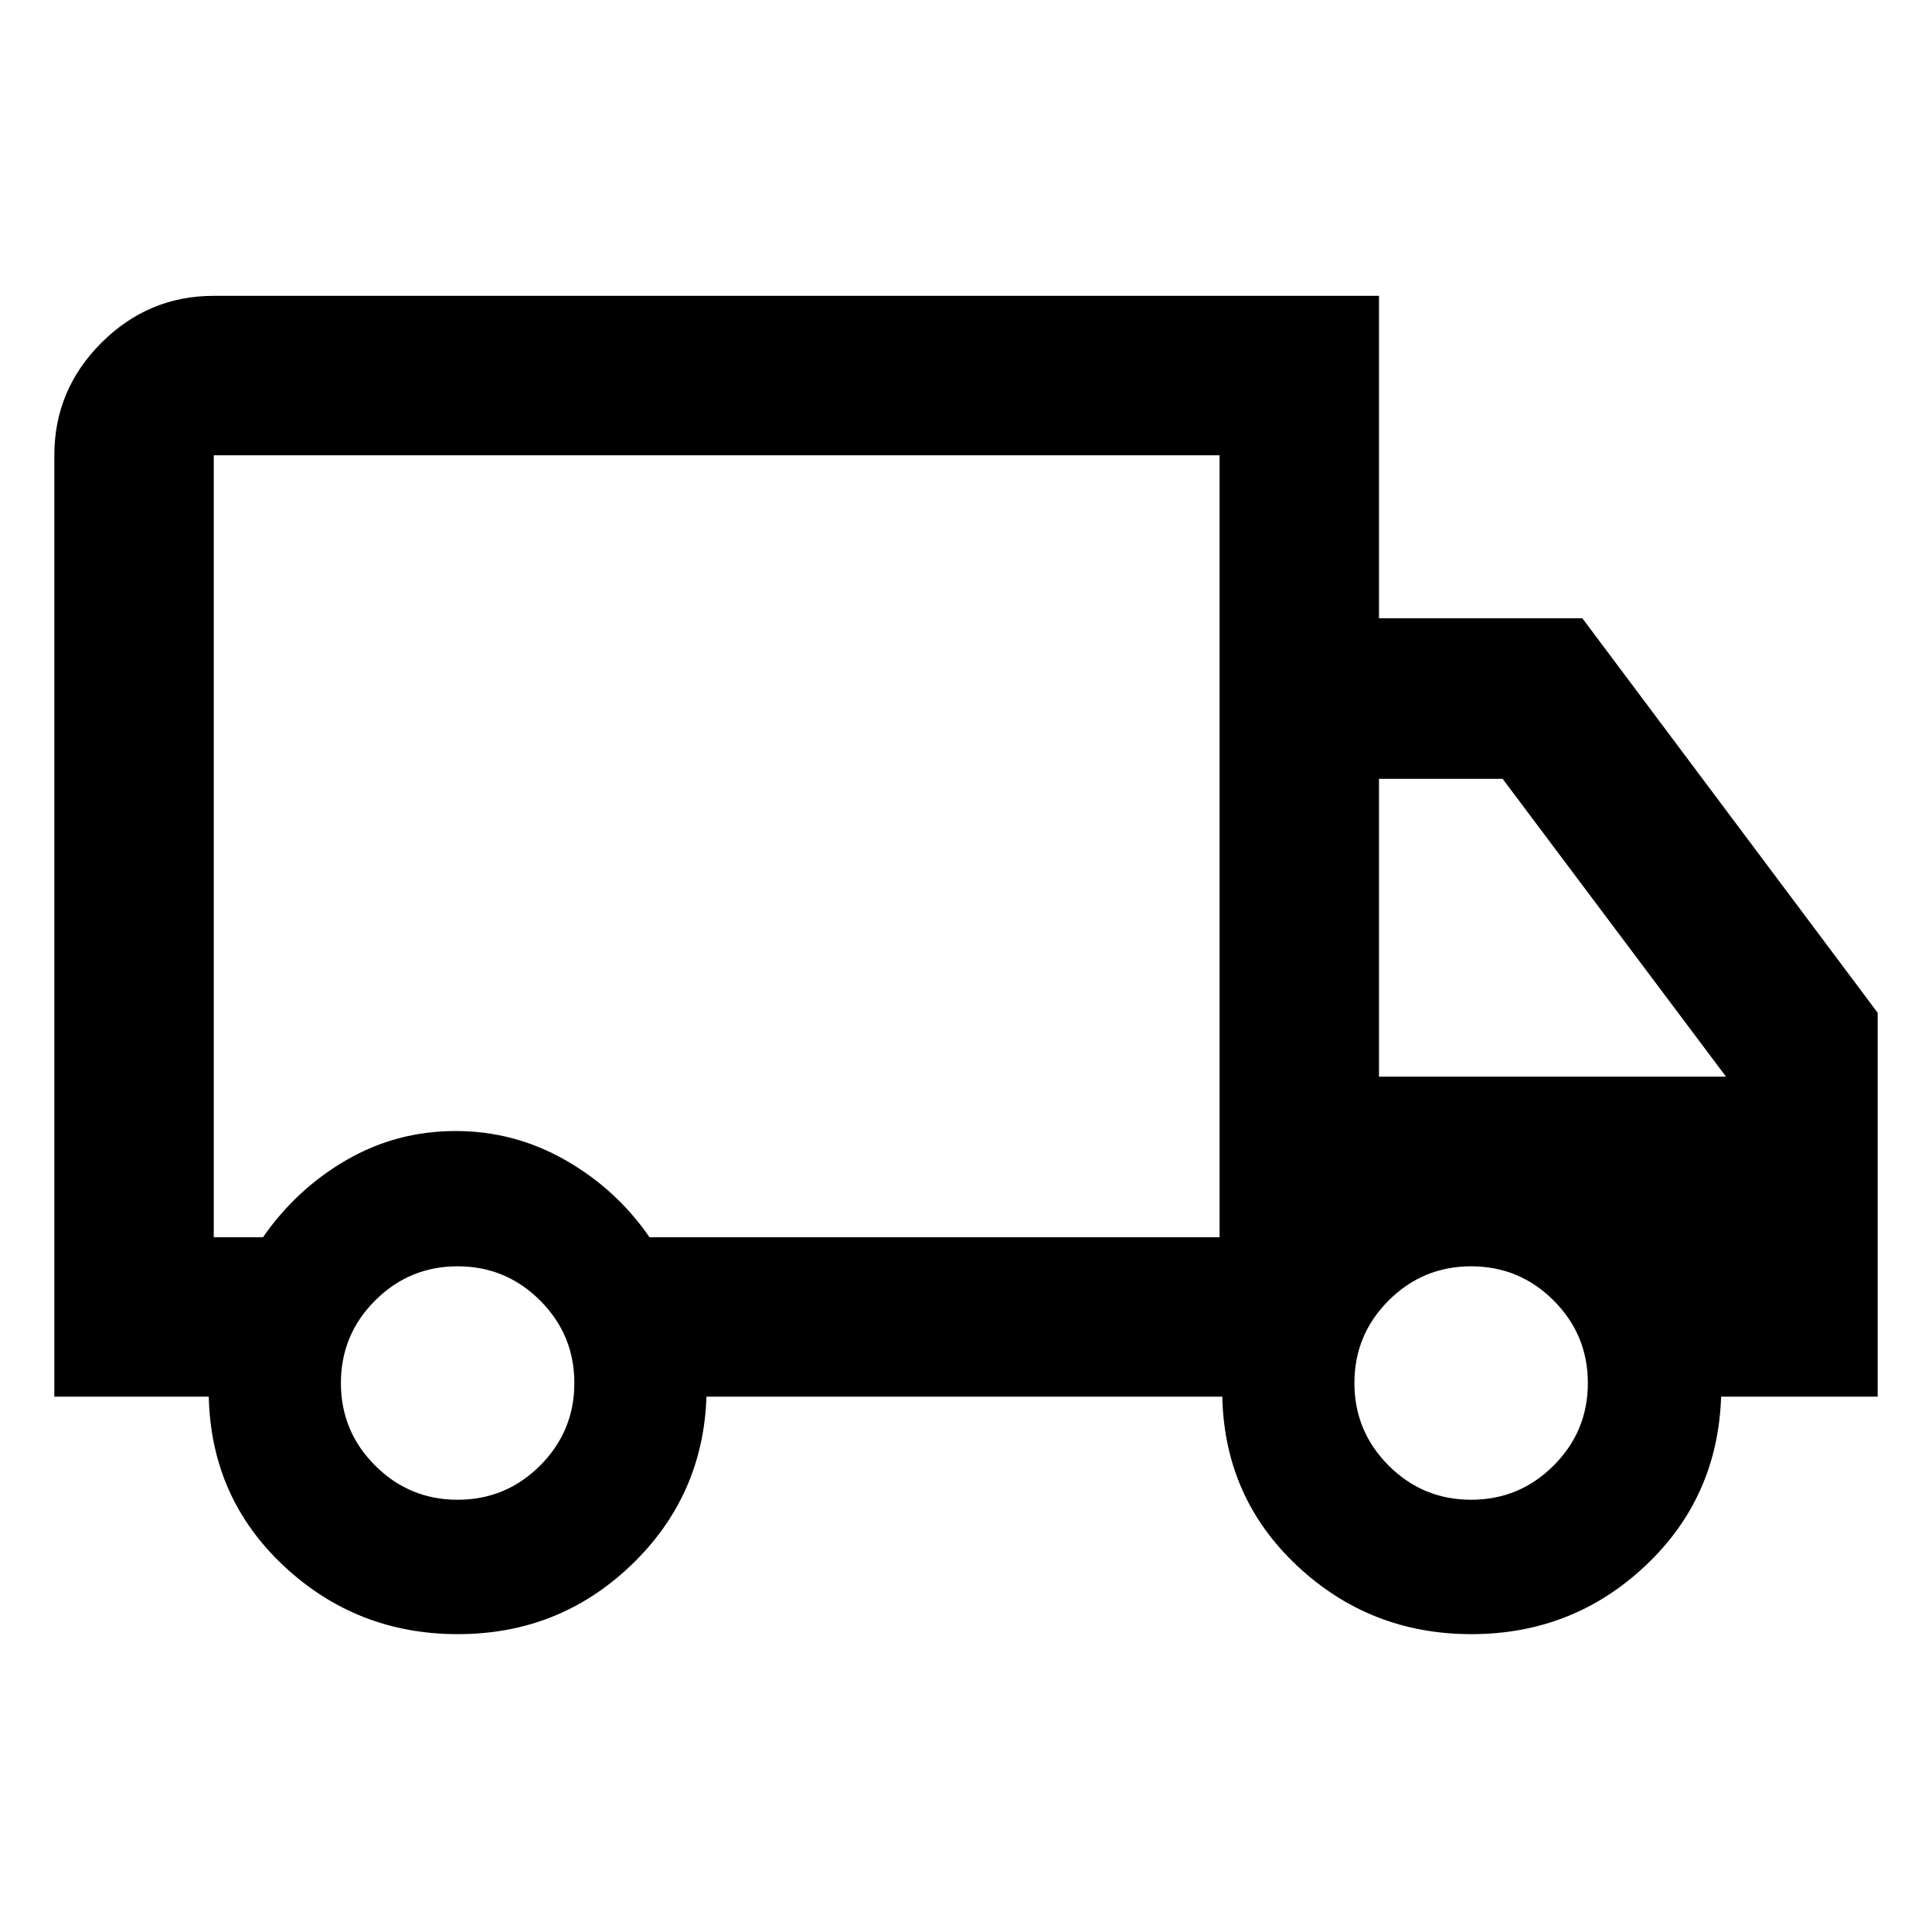 <svg xmlns="http://www.w3.org/2000/svg" height="48" viewBox="0 96 960 960" width="48"><path d="M227.509 908.001q-50.248 0-86.444-33.852-36.195-33.851-37.326-84.148h-76.74V322.218q0-32.507 23.356-55.863t55.863-23.356h579v160.217h101.043l146.74 196.011v190.774h-77.783q-1.696 50.297-37.774 84.148-36.078 33.852-86.326 33.852-50.248 0-86.444-33.852-36.196-33.851-37.326-84.148H351.044q-1.696 49.565-37.491 83.782-35.796 34.218-86.044 34.218Zm-.118-66.783q24 0 41-17t17-41q0-24-17-41t-41-17q-24 0-41 17t-17 41q0 24 17 41t41 17ZM106.218 710.782h24.457q16.804-24.173 41.656-38.478Q197.184 658 226.375 658q29.19 0 54.546 14.451 25.355 14.451 41.818 38.331h283.26V322.218H106.218v388.564ZM731 841.218q24 0 41-17t17-41q0-24-17-41t-41-17q-24 0-41 17t-17 41q0 24 17 41t41 17ZM685.218 631h172.434l-111-148h-61.434v148ZM356.609 527Z"/></svg>